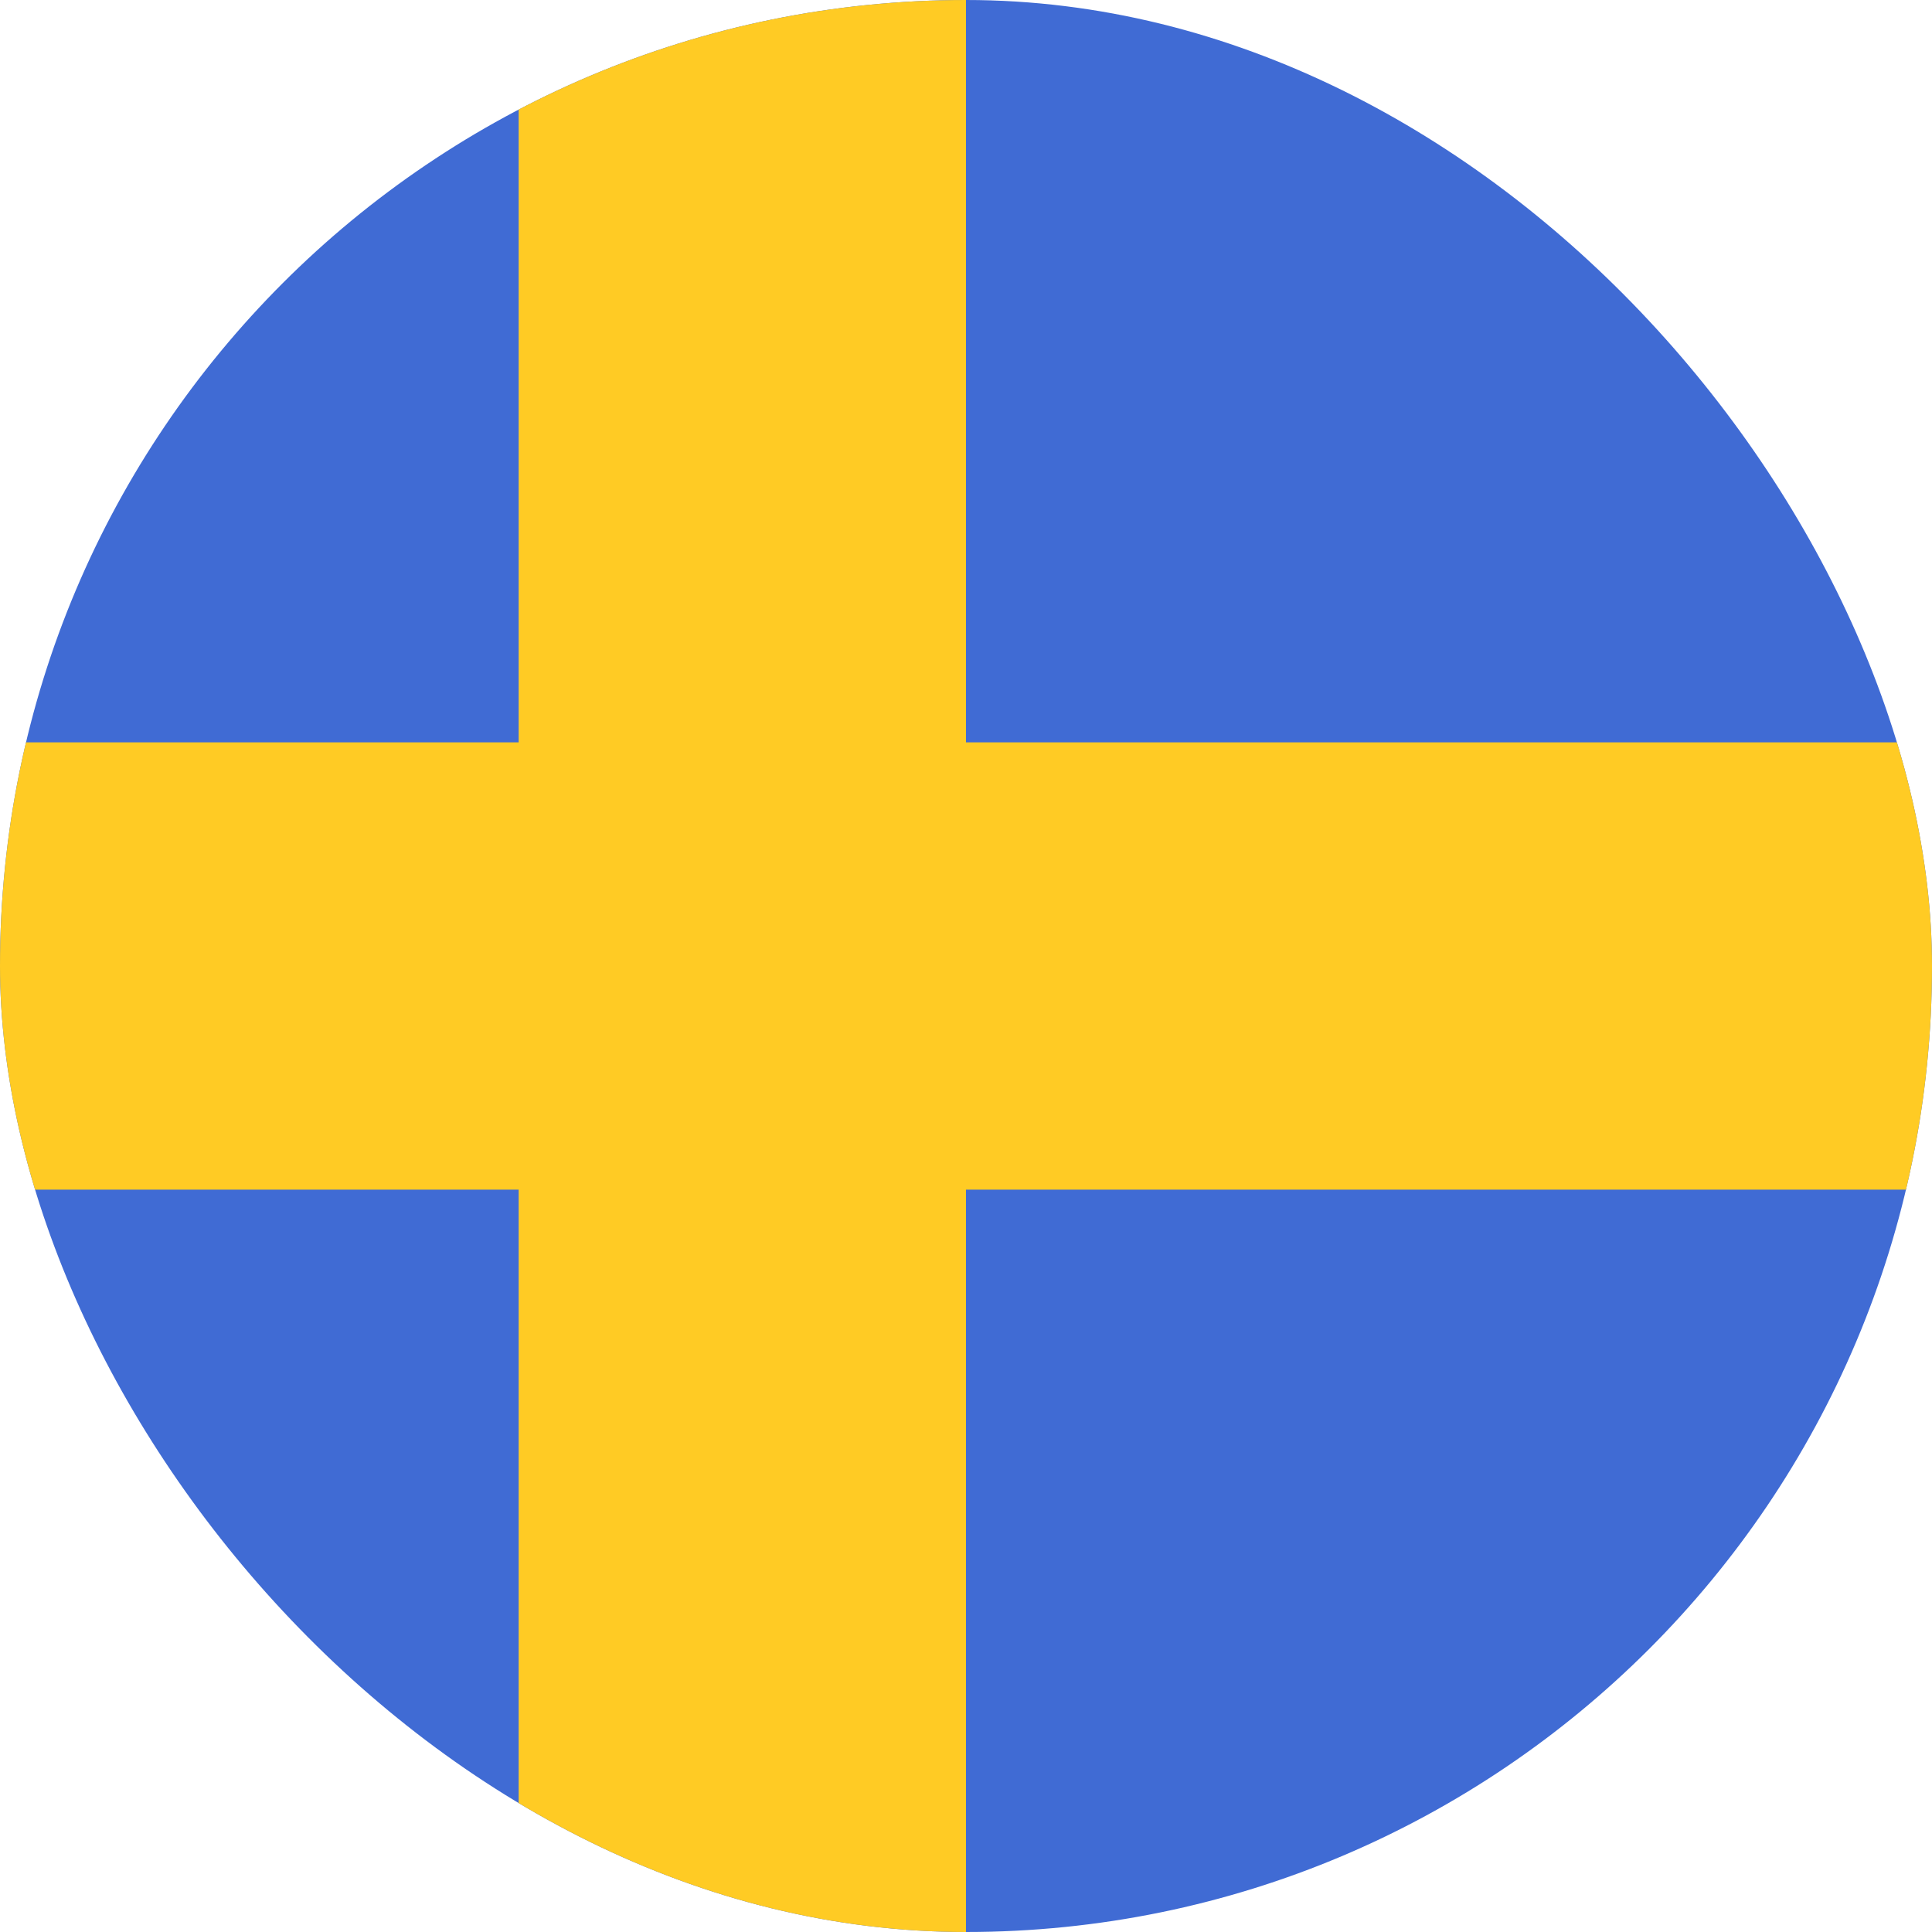 <svg width="20" height="20" viewBox="0 0 20 20" fill="none" xmlns="http://www.w3.org/2000/svg">
<g clip-path="url(#clip0_14480_18552)">
<rect width="20" height="20" rx="10" fill="#406BD4"/>
<rect x="5.369" width="4.631" height="20" fill="#FFCB24"/>
<rect x="20" y="7.685" width="4.63" height="20" transform="rotate(90 20 7.685)" fill="#FFCB24"/>
</g>
<defs>
<clipPath id="clip0_14480_18552">
<rect width="20" height="20" rx="10" fill="white"/>
</clipPath>
</defs>
</svg>

